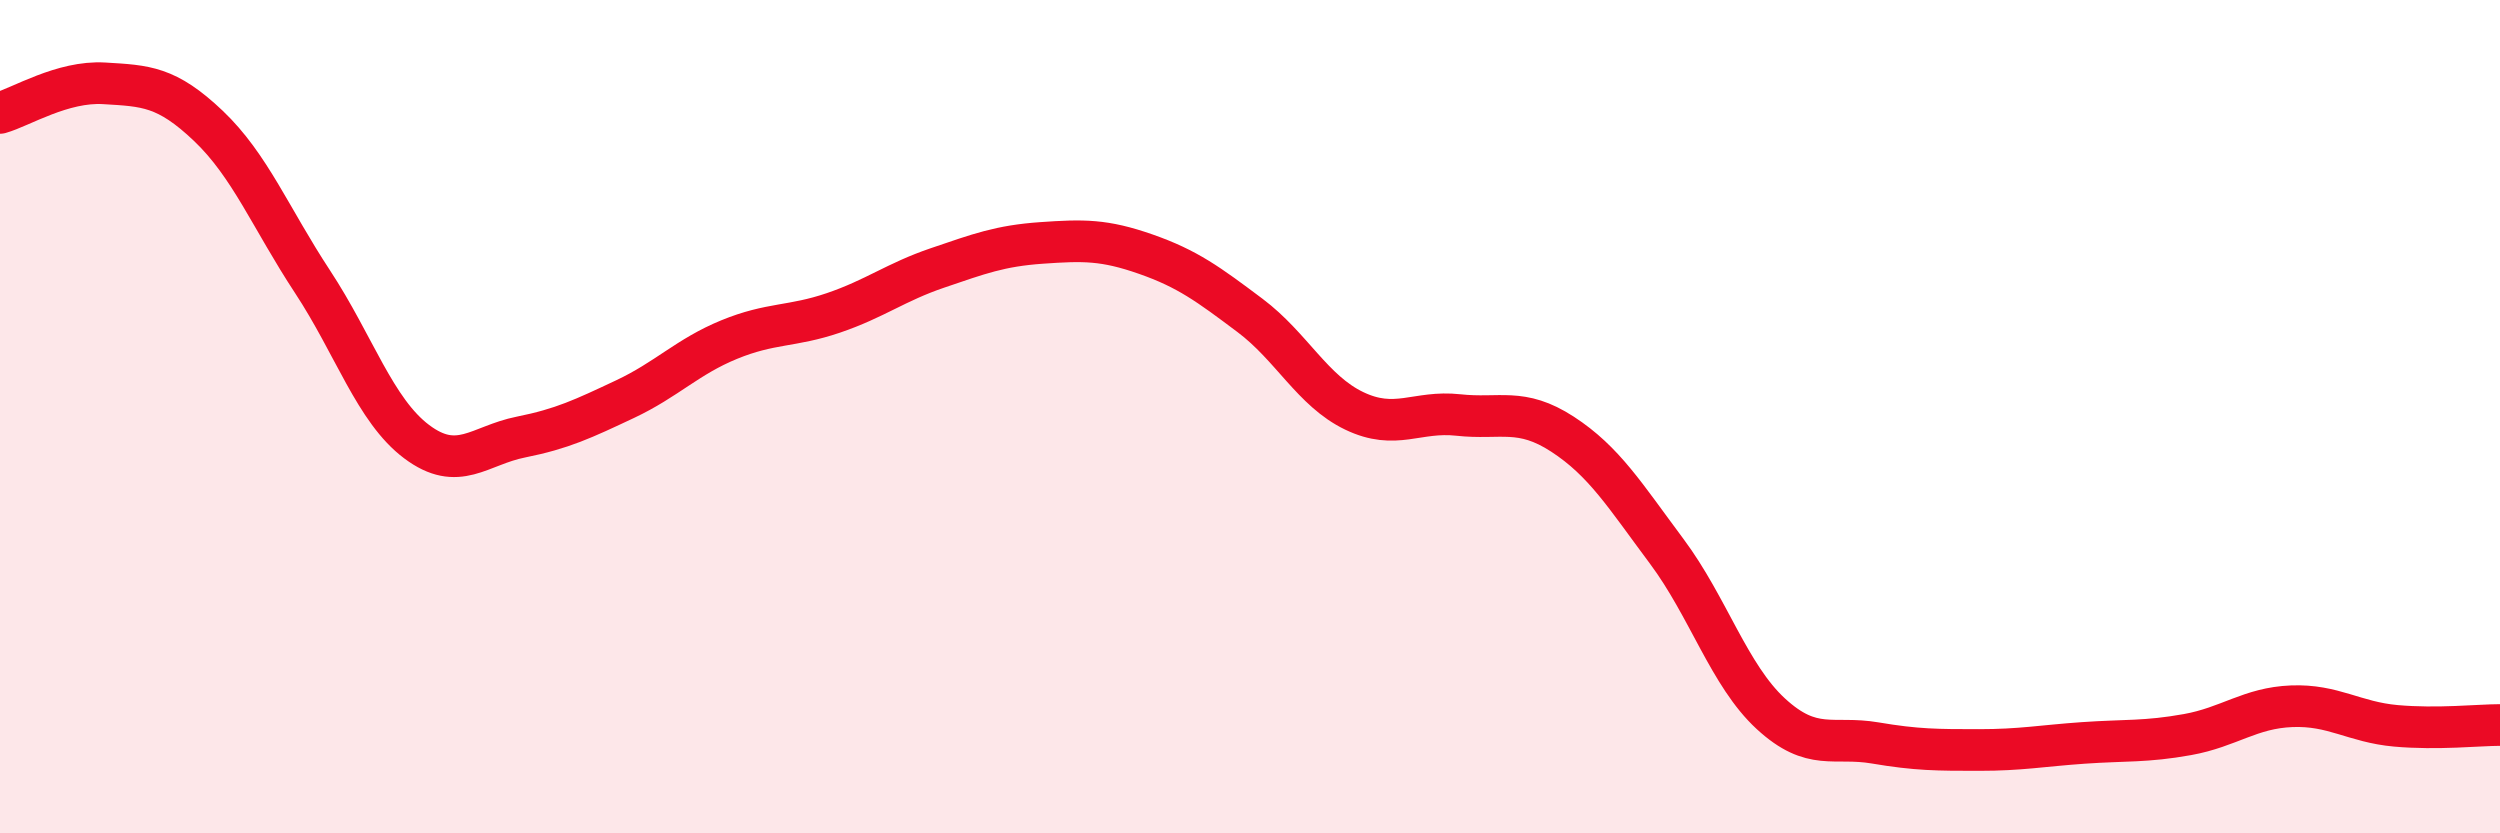 
    <svg width="60" height="20" viewBox="0 0 60 20" xmlns="http://www.w3.org/2000/svg">
      <path
        d="M 0,2.71 C 0.5,2.57 1.5,1.94 2.5,2 C 3.5,2.06 4,2.07 5,3.02 C 6,3.97 6.5,5.24 7.5,6.76 C 8.5,8.28 9,9.85 10,10.6 C 11,11.35 11.5,10.69 12.5,10.49 C 13.5,10.29 14,10.05 15,9.58 C 16,9.11 16.5,8.56 17.5,8.15 C 18.5,7.74 19,7.85 20,7.51 C 21,7.17 21.5,6.77 22.5,6.43 C 23.5,6.09 24,5.9 25,5.83 C 26,5.76 26.5,5.75 27.5,6.1 C 28.5,6.45 29,6.82 30,7.57 C 31,8.32 31.5,9.38 32.5,9.86 C 33.5,10.34 34,9.85 35,9.96 C 36,10.07 36.5,9.77 37.5,10.42 C 38.5,11.07 39,11.89 40,13.23 C 41,14.57 41.5,16.21 42.5,17.13 C 43.5,18.05 44,17.66 45,17.83 C 46,18 46.5,18 47.5,18 C 48.5,18 49,17.9 50,17.83 C 51,17.76 51.5,17.81 52.5,17.63 C 53.5,17.45 54,16.99 55,16.95 C 56,16.91 56.5,17.33 57.5,17.42 C 58.5,17.51 59.5,17.4 60,17.4L60 20L0 20Z"
        fill="#EB0A25"
        opacity="0.1"
        stroke-linecap="round"
        stroke-linejoin="round"
      />
      <path
        d="M 0,2.71 C 0.5,2.57 1.5,1.94 2.5,2 C 3.5,2.06 4,2.07 5,3.02 C 6,3.97 6.5,5.24 7.5,6.76 C 8.5,8.28 9,9.85 10,10.6 C 11,11.35 11.5,10.69 12.5,10.49 C 13.5,10.29 14,10.05 15,9.58 C 16,9.11 16.5,8.56 17.5,8.15 C 18.5,7.74 19,7.85 20,7.51 C 21,7.17 21.5,6.77 22.5,6.43 C 23.5,6.09 24,5.9 25,5.83 C 26,5.76 26.5,5.75 27.5,6.1 C 28.5,6.45 29,6.82 30,7.57 C 31,8.32 31.5,9.38 32.5,9.86 C 33.5,10.34 34,9.85 35,9.96 C 36,10.07 36.5,9.77 37.5,10.42 C 38.5,11.07 39,11.89 40,13.23 C 41,14.57 41.5,16.21 42.5,17.13 C 43.5,18.05 44,17.66 45,17.83 C 46,18 46.5,18 47.5,18 C 48.5,18 49,17.9 50,17.83 C 51,17.76 51.5,17.81 52.5,17.63 C 53.5,17.45 54,16.99 55,16.95 C 56,16.91 56.5,17.33 57.5,17.42 C 58.5,17.51 59.5,17.4 60,17.4"
        stroke="#EB0A25"
        stroke-width="1"
        fill="none"
        stroke-linecap="round"
        stroke-linejoin="round"
      />
    </svg>
  